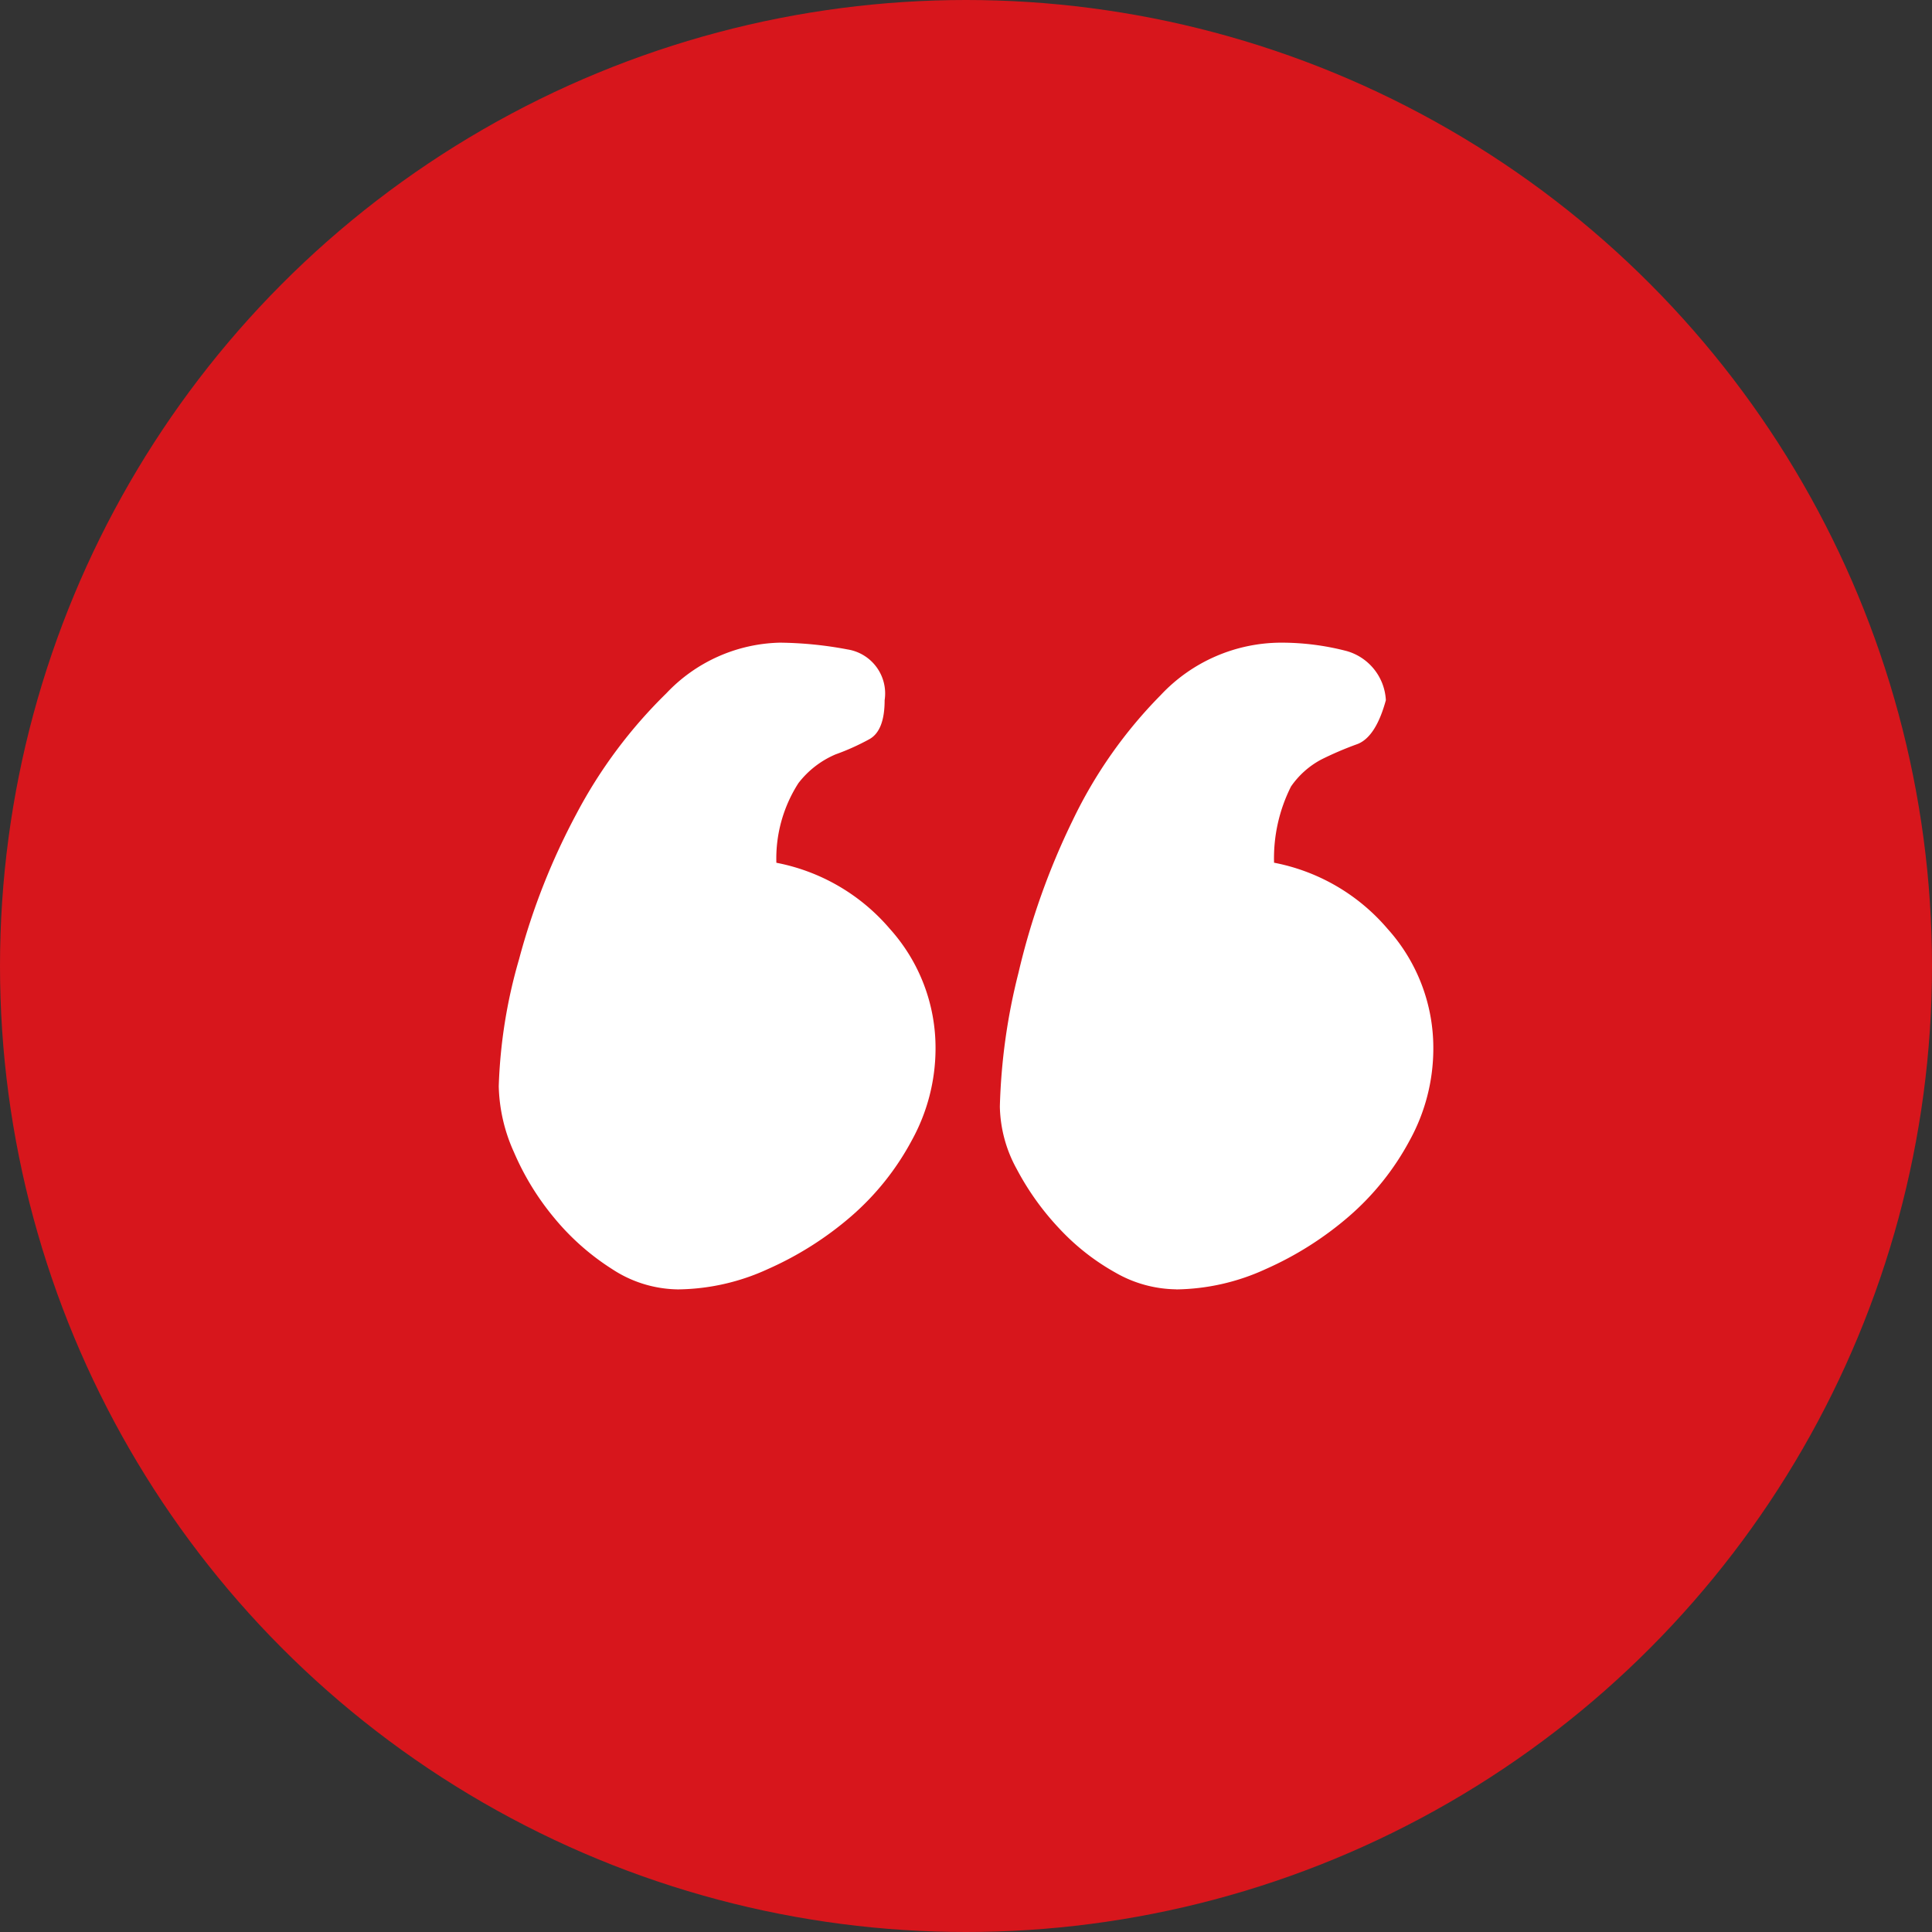 <svg xmlns="http://www.w3.org/2000/svg" width="78" height="78" viewBox="0 0 78 78"><rect x="0" y="0" width="78" height="78" fill="#333333" stroke="none"/><g id="Group_35" data-name="Group 35" transform="translate(-369 -5712)"><circle id="Ellipse_2" data-name="Ellipse 2" cx="39" cy="39" r="39" transform="translate(369 5712)" fill="#d7161c"></circle><path id="Path_83" data-name="Path 83" d="M20.781-71.5a7.687,7.687,0,0,1,.957-3.691A10.779,10.779,0,0,1,24.2-78.271a13.453,13.453,0,0,1,3.35-2.119,8.878,8.878,0,0,1,3.623-.82,4.934,4.934,0,0,1,2.666.82,9.9,9.9,0,0,1,2.324,2.051A10.783,10.783,0,0,1,37.8-75.674a6.808,6.808,0,0,1,.615,2.666,20.632,20.632,0,0,1-.82,5.127A27.232,27.232,0,0,1,35.273-62a19.564,19.564,0,0,1-3.623,4.854A6.5,6.5,0,0,1,27.07-55.1a15.4,15.4,0,0,1-2.734-.273,1.8,1.8,0,0,1-1.5-2.051q0-1.23.615-1.572a9.494,9.494,0,0,1,1.367-.615,3.736,3.736,0,0,0,1.5-1.162,5.634,5.634,0,0,0,.889-3.213,8,8,0,0,1-4.58-2.666A7.178,7.178,0,0,1,20.781-71.5Zm-9.707-9.707a5.028,5.028,0,0,1,2.461.684,9.237,9.237,0,0,1,2.256,1.777A10.928,10.928,0,0,1,17.5-76.357a5.415,5.415,0,0,1,.684,2.529,24.454,24.454,0,0,1-.752,5.4,29.069,29.069,0,0,1-2.187,6.152,18.658,18.658,0,0,1-3.555,5.059A6.678,6.678,0,0,1,6.836-55.1a10.432,10.432,0,0,1-2.666-.342A2.18,2.18,0,0,1,2.6-57.422q.41-1.5,1.162-1.777A13.6,13.6,0,0,0,5.2-59.814a3.451,3.451,0,0,0,1.23-1.094,6.447,6.447,0,0,0,.684-3.076,8,8,0,0,1-4.58-2.666A7.178,7.178,0,0,1,.684-71.5,7.687,7.687,0,0,1,1.641-75.2,10.779,10.779,0,0,1,4.1-78.271a13.453,13.453,0,0,1,3.35-2.119A8.878,8.878,0,0,1,11.074-81.211Z" transform="translate(427.551 5682.846) rotate(180)" fill="#fff"></path></g></svg>